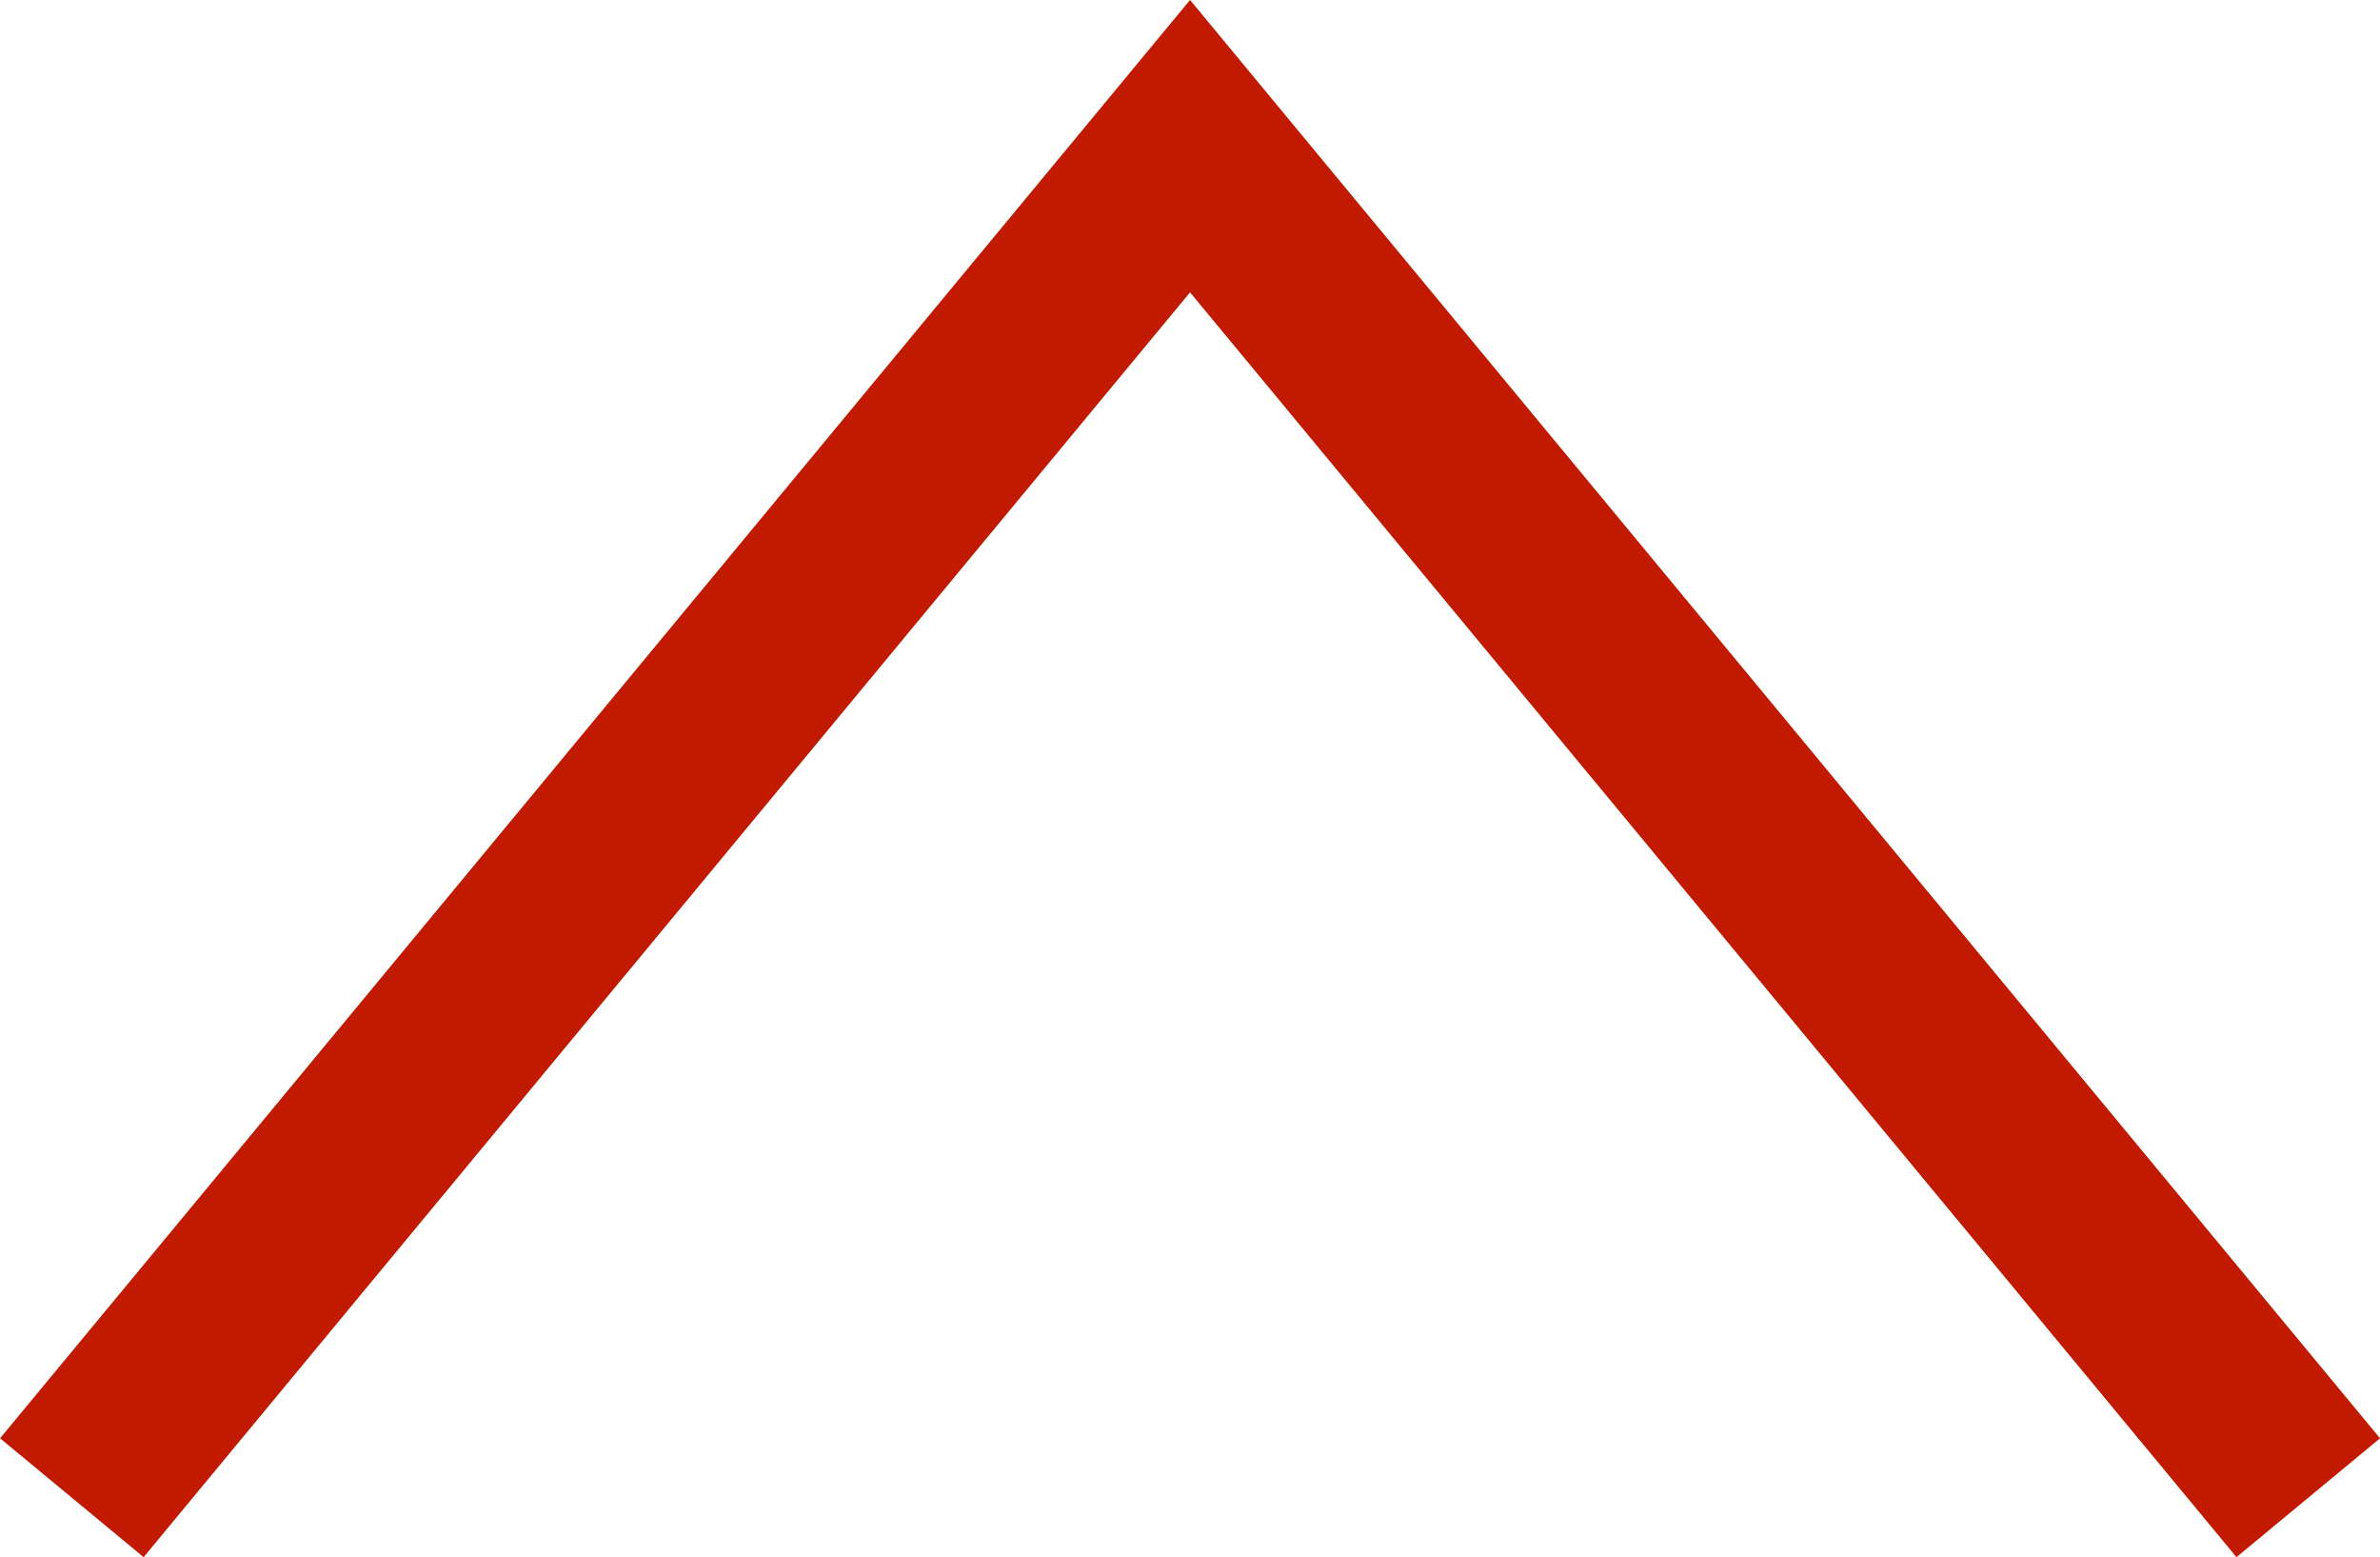 <svg version="1.1" class="bl_recruitTableBlock_head_arrow" xmlns="http://www.w3.org/2000/svg" xmlns:xlink="http://www.w3.org/1999/xlink" x="0px" y="0px" width="25.541px" height="16.706px" viewBox="0 0 25.541 16.706" enable-background="new 0 0 25.541 16.706" xml:space="preserve">
<polyline fill="none" stroke="#C21A00" stroke-width="2" stroke-miterlimit="10" points="0.771,16.068 12.771,1.568 24.771,16.068"/>
</svg>